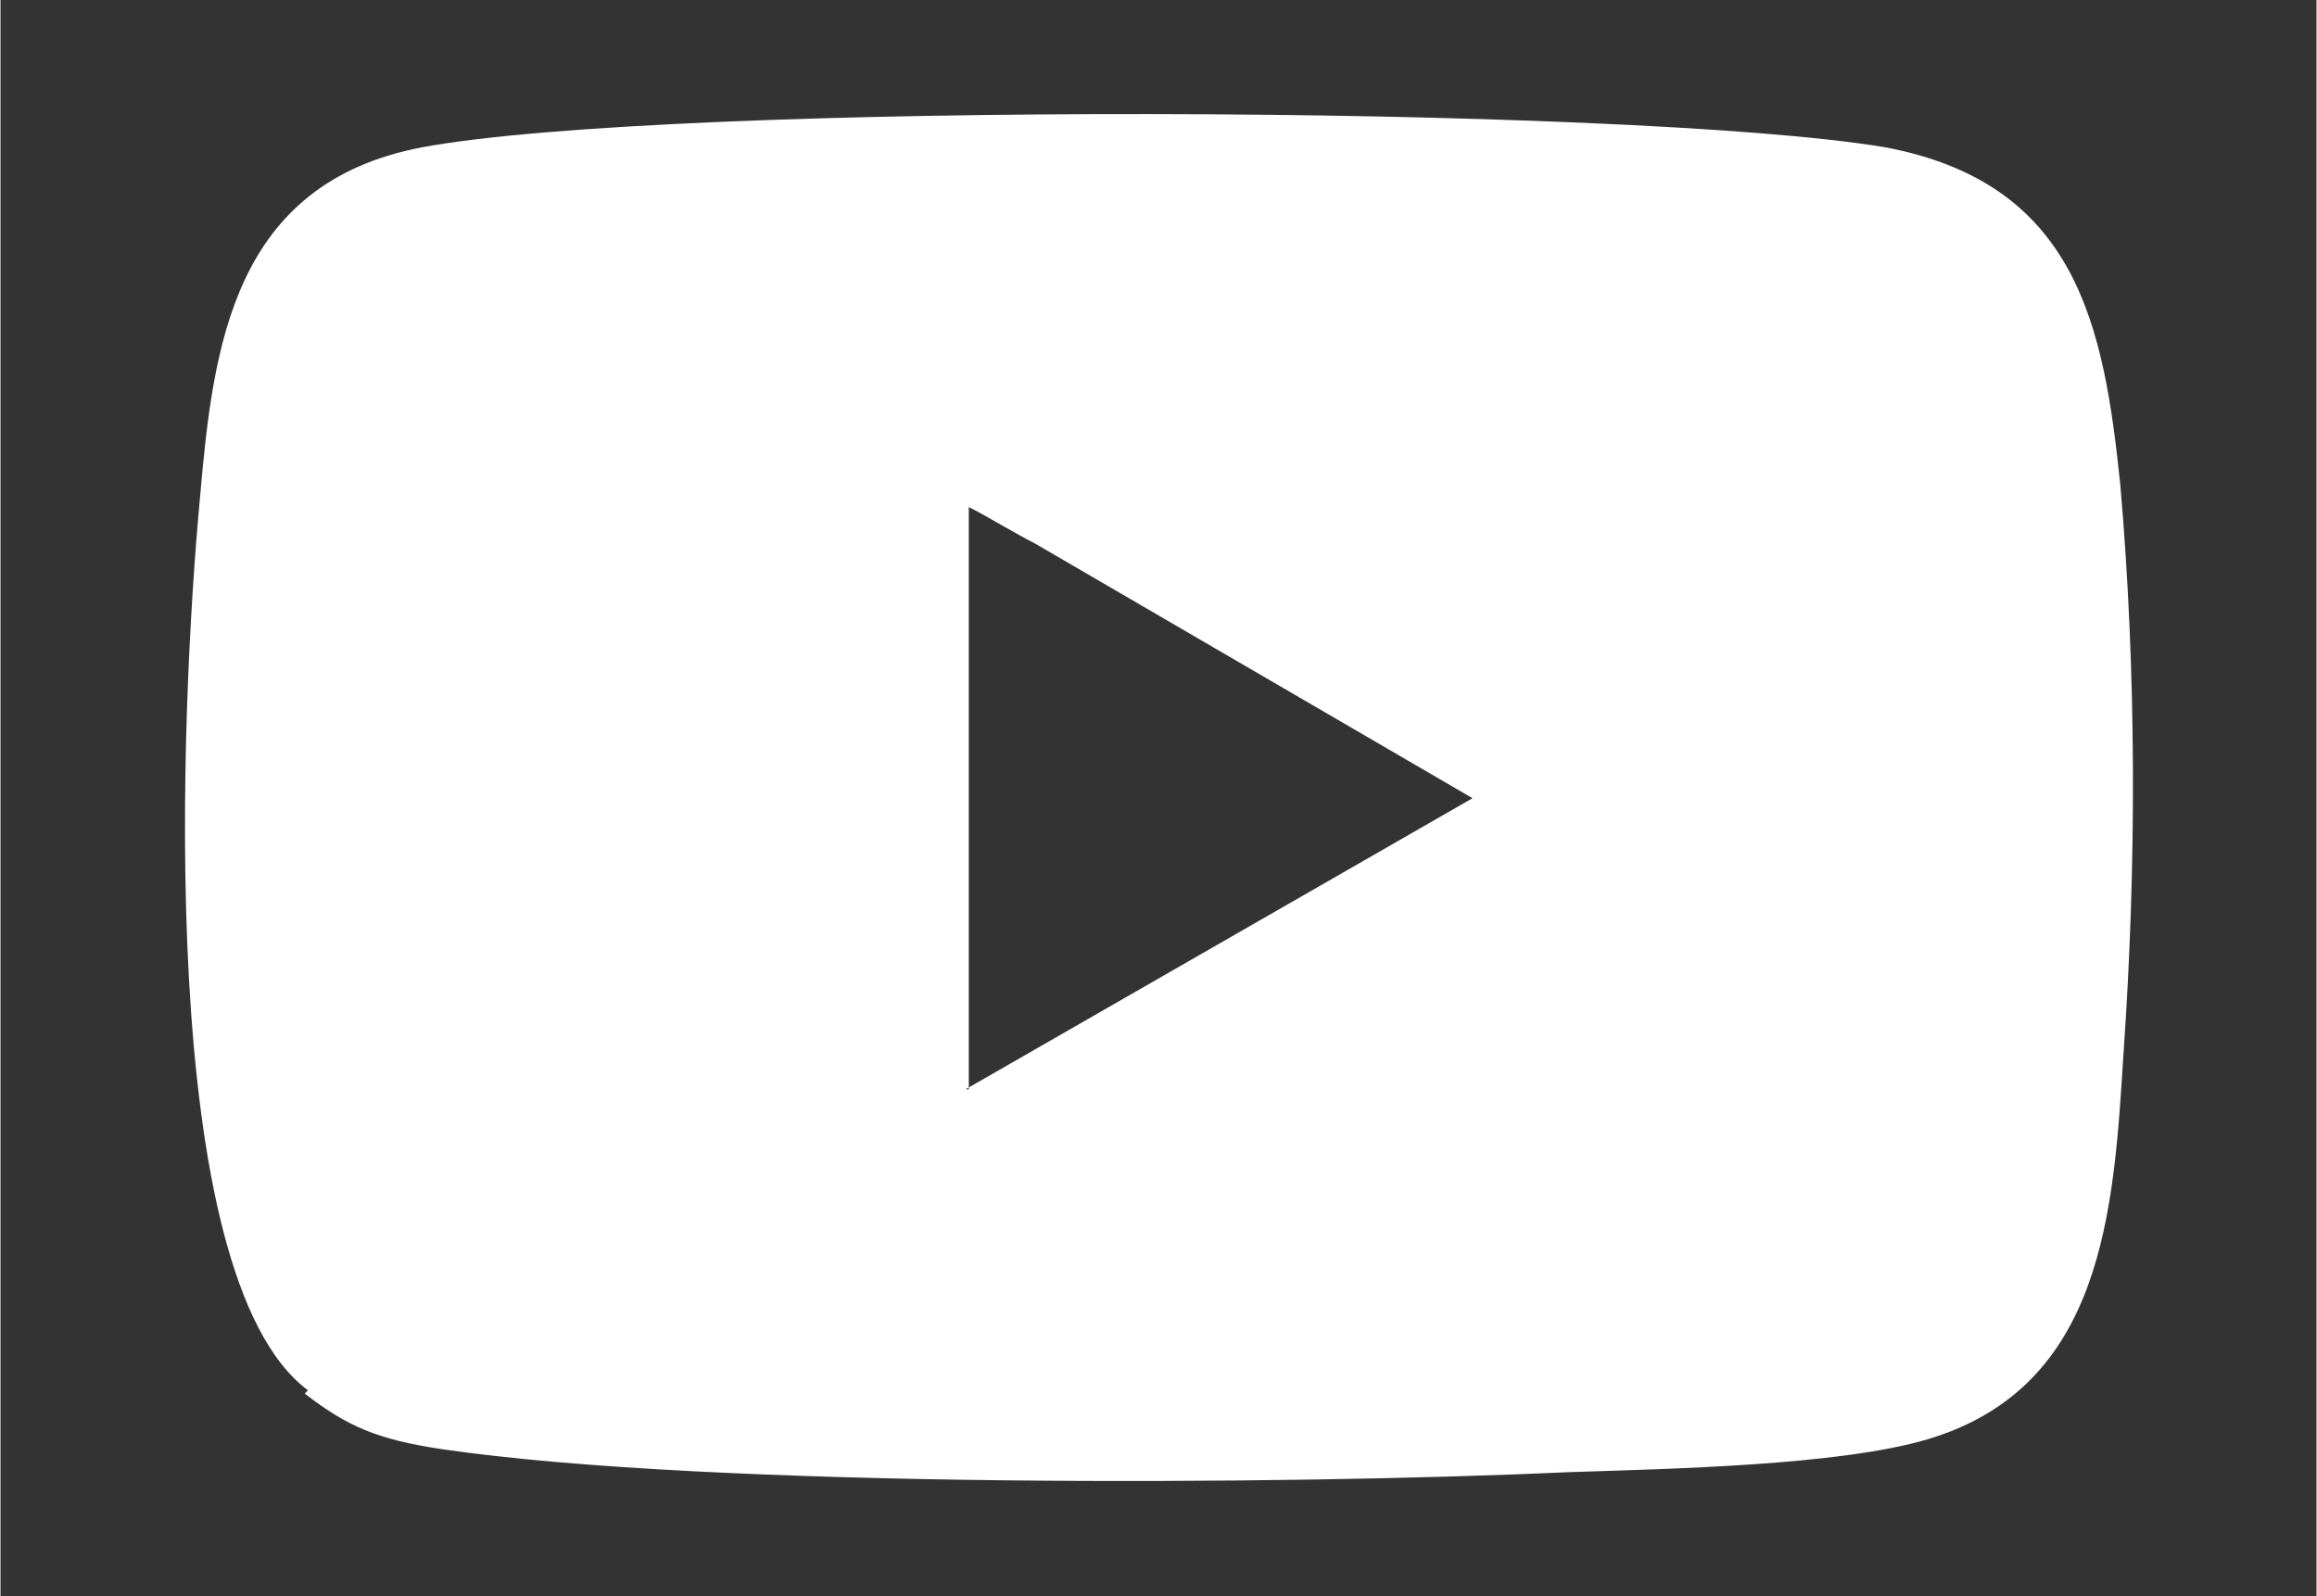<?xml version="1.0" encoding="UTF-8"?>
<!DOCTYPE svg PUBLIC "-//W3C//DTD SVG 1.1//EN" "http://www.w3.org/Graphics/SVG/1.1/DTD/svg11.dtd">
<!-- Creator: CorelDRAW -->
<svg xmlns="http://www.w3.org/2000/svg" xml:space="preserve" width="4.916mm" height="3.387mm" version="1.1" style="shape-rendering:geometricPrecision; text-rendering:geometricPrecision; image-rendering:optimizeQuality; fill-rule:evenodd; clip-rule:evenodd"
viewBox="0 0 7.08 4.88"
 xmlns:xlink="http://www.w3.org/1999/xlink"
 xmlns:xodm="http://www.corel.com/coreldraw/odm/2003">
 <rect x="0" y="0" width="7.08" height="4.88" fill="#333333" stroke="none"/>
 <defs>
  <style type="text/css">
   <![CDATA[
    .fil0 {fill:none}
    .fil1 {fill:white}
   ]]>
  </style>
 </defs>
 <g id="Camada_x0020_1">
  <rect class="fil0" x="-0" y="0" width="7.08" height="4.88"/>
  <path class="fil1" d="M0.93 4.26c0.13,0.1 0.22,0.14 0.42,0.17 0.82,0.12 2.58,0.11 3.45,0.07 0.3,-0.01 0.82,-0.02 1.09,-0.1 0.54,-0.16 0.57,-0.7 0.6,-1.18 0.04,-0.57 0.04,-1.17 -0.01,-1.74 -0.05,-0.48 -0.13,-0.92 -0.72,-1.03 -0.78,-0.13 -3.71,-0.14 -4.47,0 -0.58,0.11 -0.64,0.61 -0.68,1.07 -0.06,0.64 -0.14,2.38 0.33,2.73zm2.02 -0.93l1.55 -0.89 -1.34 -0.78c-0.06,-0.03 -0.14,-0.08 -0.2,-0.11l0 1.78z"/>
 </g>
</svg>
